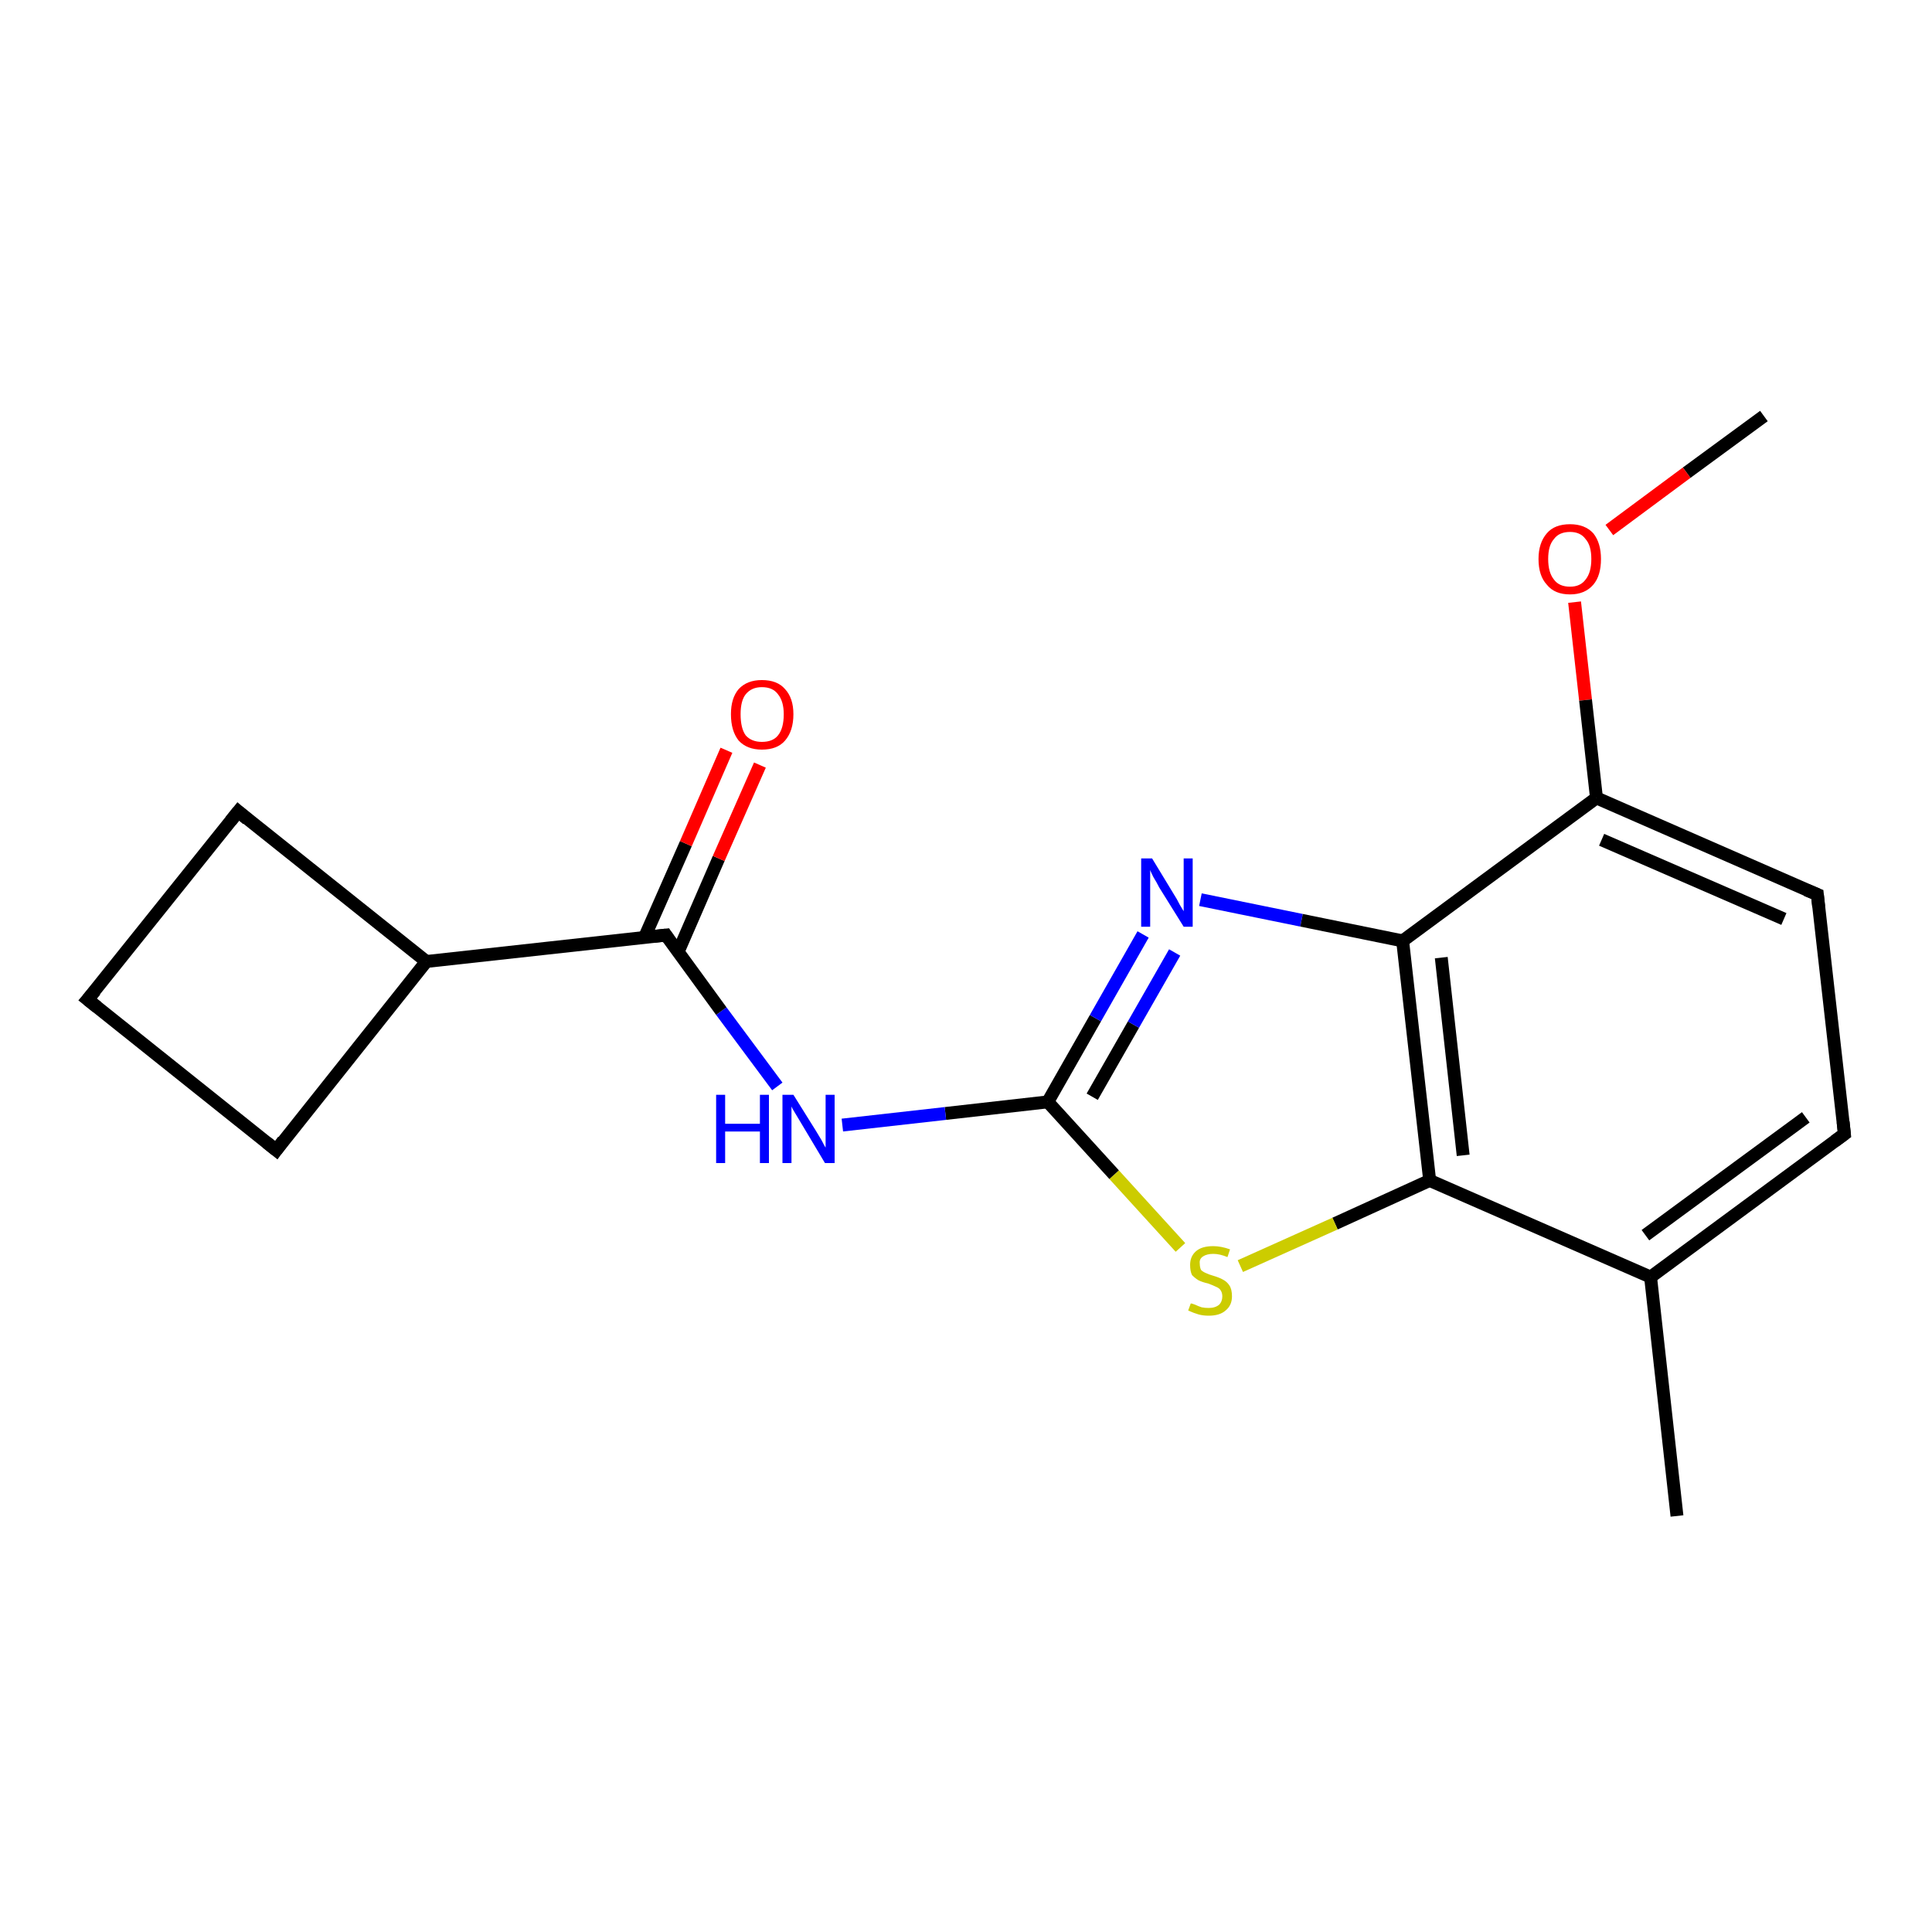 <?xml version='1.0' encoding='iso-8859-1'?>
<svg version='1.1' baseProfile='full'
              xmlns='http://www.w3.org/2000/svg'
                      xmlns:rdkit='http://www.rdkit.org/xml'
                      xmlns:xlink='http://www.w3.org/1999/xlink'
                  xml:space='preserve'
width='300px' height='300px' viewBox='0 0 300 300'>
<!-- END OF HEADER -->
<rect style='opacity:1.0;fill:#FFFFFF;stroke:none' width='300.0' height='300.0' x='0.0' y='0.0'> </rect>
<path class='bond-0 atom-0 atom-1' d='M 273.9,64.6 L 261.9,73.4' style='fill:none;fill-rule:evenodd;stroke:#000000;stroke-width:2.0px;stroke-linecap:butt;stroke-linejoin:miter;stroke-opacity:1' />
<path class='bond-0 atom-0 atom-1' d='M 261.9,73.4 L 249.9,82.3' style='fill:none;fill-rule:evenodd;stroke:#FF0000;stroke-width:2.0px;stroke-linecap:butt;stroke-linejoin:miter;stroke-opacity:1' />
<path class='bond-1 atom-1 atom-2' d='M 244.5,93.5 L 246.2,108.7' style='fill:none;fill-rule:evenodd;stroke:#FF0000;stroke-width:2.0px;stroke-linecap:butt;stroke-linejoin:miter;stroke-opacity:1' />
<path class='bond-1 atom-1 atom-2' d='M 246.2,108.7 L 247.9,123.9' style='fill:none;fill-rule:evenodd;stroke:#000000;stroke-width:2.0px;stroke-linecap:butt;stroke-linejoin:miter;stroke-opacity:1' />
<path class='bond-2 atom-2 atom-3' d='M 247.9,123.9 L 282.2,138.9' style='fill:none;fill-rule:evenodd;stroke:#000000;stroke-width:2.0px;stroke-linecap:butt;stroke-linejoin:miter;stroke-opacity:1' />
<path class='bond-2 atom-2 atom-3' d='M 248.7,130.4 L 277.0,142.7' style='fill:none;fill-rule:evenodd;stroke:#000000;stroke-width:2.0px;stroke-linecap:butt;stroke-linejoin:miter;stroke-opacity:1' />
<path class='bond-3 atom-3 atom-4' d='M 282.2,138.9 L 286.4,176.1' style='fill:none;fill-rule:evenodd;stroke:#000000;stroke-width:2.0px;stroke-linecap:butt;stroke-linejoin:miter;stroke-opacity:1' />
<path class='bond-4 atom-4 atom-5' d='M 286.4,176.1 L 256.3,198.3' style='fill:none;fill-rule:evenodd;stroke:#000000;stroke-width:2.0px;stroke-linecap:butt;stroke-linejoin:miter;stroke-opacity:1' />
<path class='bond-4 atom-4 atom-5' d='M 280.4,173.5 L 255.5,191.8' style='fill:none;fill-rule:evenodd;stroke:#000000;stroke-width:2.0px;stroke-linecap:butt;stroke-linejoin:miter;stroke-opacity:1' />
<path class='bond-5 atom-5 atom-6' d='M 256.3,198.3 L 260.4,235.4' style='fill:none;fill-rule:evenodd;stroke:#000000;stroke-width:2.0px;stroke-linecap:butt;stroke-linejoin:miter;stroke-opacity:1' />
<path class='bond-6 atom-5 atom-7' d='M 256.3,198.3 L 222.0,183.3' style='fill:none;fill-rule:evenodd;stroke:#000000;stroke-width:2.0px;stroke-linecap:butt;stroke-linejoin:miter;stroke-opacity:1' />
<path class='bond-7 atom-7 atom-8' d='M 222.0,183.3 L 207.3,190.0' style='fill:none;fill-rule:evenodd;stroke:#000000;stroke-width:2.0px;stroke-linecap:butt;stroke-linejoin:miter;stroke-opacity:1' />
<path class='bond-7 atom-7 atom-8' d='M 207.3,190.0 L 192.6,196.6' style='fill:none;fill-rule:evenodd;stroke:#CCCC00;stroke-width:2.0px;stroke-linecap:butt;stroke-linejoin:miter;stroke-opacity:1' />
<path class='bond-8 atom-8 atom-9' d='M 183.3,193.7 L 173.0,182.4' style='fill:none;fill-rule:evenodd;stroke:#CCCC00;stroke-width:2.0px;stroke-linecap:butt;stroke-linejoin:miter;stroke-opacity:1' />
<path class='bond-8 atom-8 atom-9' d='M 173.0,182.4 L 162.7,171.1' style='fill:none;fill-rule:evenodd;stroke:#000000;stroke-width:2.0px;stroke-linecap:butt;stroke-linejoin:miter;stroke-opacity:1' />
<path class='bond-9 atom-9 atom-10' d='M 162.7,171.1 L 146.8,172.9' style='fill:none;fill-rule:evenodd;stroke:#000000;stroke-width:2.0px;stroke-linecap:butt;stroke-linejoin:miter;stroke-opacity:1' />
<path class='bond-9 atom-9 atom-10' d='M 146.8,172.9 L 130.8,174.7' style='fill:none;fill-rule:evenodd;stroke:#0000FF;stroke-width:2.0px;stroke-linecap:butt;stroke-linejoin:miter;stroke-opacity:1' />
<path class='bond-10 atom-10 atom-11' d='M 120.7,168.7 L 112.0,157.0' style='fill:none;fill-rule:evenodd;stroke:#0000FF;stroke-width:2.0px;stroke-linecap:butt;stroke-linejoin:miter;stroke-opacity:1' />
<path class='bond-10 atom-10 atom-11' d='M 112.0,157.0 L 103.4,145.2' style='fill:none;fill-rule:evenodd;stroke:#000000;stroke-width:2.0px;stroke-linecap:butt;stroke-linejoin:miter;stroke-opacity:1' />
<path class='bond-11 atom-11 atom-12' d='M 105.3,147.8 L 111.6,133.3' style='fill:none;fill-rule:evenodd;stroke:#000000;stroke-width:2.0px;stroke-linecap:butt;stroke-linejoin:miter;stroke-opacity:1' />
<path class='bond-11 atom-11 atom-12' d='M 111.6,133.3 L 118.0,118.8' style='fill:none;fill-rule:evenodd;stroke:#FF0000;stroke-width:2.0px;stroke-linecap:butt;stroke-linejoin:miter;stroke-opacity:1' />
<path class='bond-11 atom-11 atom-12' d='M 100.1,145.5 L 106.5,131.0' style='fill:none;fill-rule:evenodd;stroke:#000000;stroke-width:2.0px;stroke-linecap:butt;stroke-linejoin:miter;stroke-opacity:1' />
<path class='bond-11 atom-11 atom-12' d='M 106.5,131.0 L 112.8,116.5' style='fill:none;fill-rule:evenodd;stroke:#FF0000;stroke-width:2.0px;stroke-linecap:butt;stroke-linejoin:miter;stroke-opacity:1' />
<path class='bond-12 atom-11 atom-13' d='M 103.4,145.2 L 66.2,149.3' style='fill:none;fill-rule:evenodd;stroke:#000000;stroke-width:2.0px;stroke-linecap:butt;stroke-linejoin:miter;stroke-opacity:1' />
<path class='bond-13 atom-13 atom-14' d='M 66.2,149.3 L 37.0,126.0' style='fill:none;fill-rule:evenodd;stroke:#000000;stroke-width:2.0px;stroke-linecap:butt;stroke-linejoin:miter;stroke-opacity:1' />
<path class='bond-14 atom-14 atom-15' d='M 37.0,126.0 L 13.6,155.2' style='fill:none;fill-rule:evenodd;stroke:#000000;stroke-width:2.0px;stroke-linecap:butt;stroke-linejoin:miter;stroke-opacity:1' />
<path class='bond-15 atom-15 atom-16' d='M 13.6,155.2 L 42.9,178.6' style='fill:none;fill-rule:evenodd;stroke:#000000;stroke-width:2.0px;stroke-linecap:butt;stroke-linejoin:miter;stroke-opacity:1' />
<path class='bond-16 atom-9 atom-17' d='M 162.7,171.1 L 170.1,158.1' style='fill:none;fill-rule:evenodd;stroke:#000000;stroke-width:2.0px;stroke-linecap:butt;stroke-linejoin:miter;stroke-opacity:1' />
<path class='bond-16 atom-9 atom-17' d='M 170.1,158.1 L 177.5,145.1' style='fill:none;fill-rule:evenodd;stroke:#0000FF;stroke-width:2.0px;stroke-linecap:butt;stroke-linejoin:miter;stroke-opacity:1' />
<path class='bond-16 atom-9 atom-17' d='M 169.6,170.3 L 176.0,159.1' style='fill:none;fill-rule:evenodd;stroke:#000000;stroke-width:2.0px;stroke-linecap:butt;stroke-linejoin:miter;stroke-opacity:1' />
<path class='bond-16 atom-9 atom-17' d='M 176.0,159.1 L 182.4,147.9' style='fill:none;fill-rule:evenodd;stroke:#0000FF;stroke-width:2.0px;stroke-linecap:butt;stroke-linejoin:miter;stroke-opacity:1' />
<path class='bond-17 atom-17 atom-18' d='M 186.4,139.7 L 202.1,142.9' style='fill:none;fill-rule:evenodd;stroke:#0000FF;stroke-width:2.0px;stroke-linecap:butt;stroke-linejoin:miter;stroke-opacity:1' />
<path class='bond-17 atom-17 atom-18' d='M 202.1,142.9 L 217.8,146.1' style='fill:none;fill-rule:evenodd;stroke:#000000;stroke-width:2.0px;stroke-linecap:butt;stroke-linejoin:miter;stroke-opacity:1' />
<path class='bond-18 atom-18 atom-2' d='M 217.8,146.1 L 247.9,123.9' style='fill:none;fill-rule:evenodd;stroke:#000000;stroke-width:2.0px;stroke-linecap:butt;stroke-linejoin:miter;stroke-opacity:1' />
<path class='bond-19 atom-18 atom-7' d='M 217.8,146.1 L 222.0,183.3' style='fill:none;fill-rule:evenodd;stroke:#000000;stroke-width:2.0px;stroke-linecap:butt;stroke-linejoin:miter;stroke-opacity:1' />
<path class='bond-19 atom-18 atom-7' d='M 223.8,148.7 L 227.2,179.4' style='fill:none;fill-rule:evenodd;stroke:#000000;stroke-width:2.0px;stroke-linecap:butt;stroke-linejoin:miter;stroke-opacity:1' />
<path class='bond-20 atom-16 atom-13' d='M 42.9,178.6 L 66.2,149.3' style='fill:none;fill-rule:evenodd;stroke:#000000;stroke-width:2.0px;stroke-linecap:butt;stroke-linejoin:miter;stroke-opacity:1' />
<path d='M 280.5,138.2 L 282.2,138.9 L 282.4,140.8' style='fill:none;stroke:#000000;stroke-width:2.0px;stroke-linecap:butt;stroke-linejoin:miter;stroke-opacity:1;' />
<path d='M 286.2,174.2 L 286.4,176.1 L 284.9,177.2' style='fill:none;stroke:#000000;stroke-width:2.0px;stroke-linecap:butt;stroke-linejoin:miter;stroke-opacity:1;' />
<path d='M 103.8,145.8 L 103.4,145.2 L 101.5,145.4' style='fill:none;stroke:#000000;stroke-width:2.0px;stroke-linecap:butt;stroke-linejoin:miter;stroke-opacity:1;' />
<path d='M 38.4,127.2 L 37.0,126.0 L 35.8,127.5' style='fill:none;stroke:#000000;stroke-width:2.0px;stroke-linecap:butt;stroke-linejoin:miter;stroke-opacity:1;' />
<path d='M 14.8,153.8 L 13.6,155.2 L 15.1,156.4' style='fill:none;stroke:#000000;stroke-width:2.0px;stroke-linecap:butt;stroke-linejoin:miter;stroke-opacity:1;' />
<path d='M 41.4,177.4 L 42.9,178.6 L 44.0,177.1' style='fill:none;stroke:#000000;stroke-width:2.0px;stroke-linecap:butt;stroke-linejoin:miter;stroke-opacity:1;' />
<path class='atom-1' d='M 238.9 86.8
Q 238.9 84.3, 240.2 82.8
Q 241.4 81.4, 243.8 81.4
Q 246.1 81.4, 247.4 82.8
Q 248.6 84.3, 248.6 86.8
Q 248.6 89.4, 247.4 90.8
Q 246.1 92.3, 243.8 92.3
Q 241.4 92.3, 240.2 90.8
Q 238.9 89.4, 238.9 86.8
M 243.8 91.1
Q 245.4 91.1, 246.2 90.0
Q 247.1 88.9, 247.1 86.8
Q 247.1 84.7, 246.2 83.7
Q 245.4 82.6, 243.8 82.6
Q 242.1 82.6, 241.3 83.7
Q 240.4 84.7, 240.4 86.8
Q 240.4 88.9, 241.3 90.0
Q 242.1 91.1, 243.8 91.1
' fill='#FF0000'/>
<path class='atom-8' d='M 184.9 202.4
Q 185.1 202.4, 185.6 202.6
Q 186.0 202.8, 186.6 203.0
Q 187.1 203.1, 187.7 203.1
Q 188.7 203.1, 189.3 202.6
Q 189.8 202.1, 189.8 201.3
Q 189.8 200.7, 189.5 200.3
Q 189.3 200.0, 188.8 199.8
Q 188.4 199.6, 187.6 199.3
Q 186.7 199.1, 186.1 198.8
Q 185.6 198.5, 185.1 198.0
Q 184.8 197.4, 184.8 196.4
Q 184.8 195.1, 185.7 194.3
Q 186.6 193.5, 188.4 193.5
Q 189.6 193.5, 191.0 194.0
L 190.6 195.2
Q 189.4 194.7, 188.4 194.7
Q 187.4 194.7, 186.8 195.1
Q 186.2 195.5, 186.3 196.2
Q 186.3 196.8, 186.5 197.2
Q 186.8 197.5, 187.3 197.7
Q 187.7 197.9, 188.4 198.1
Q 189.4 198.4, 189.9 198.7
Q 190.5 199.0, 190.9 199.6
Q 191.3 200.2, 191.3 201.3
Q 191.3 202.7, 190.3 203.5
Q 189.4 204.3, 187.7 204.3
Q 186.8 204.3, 186.1 204.1
Q 185.4 203.9, 184.5 203.5
L 184.9 202.4
' fill='#CCCC00'/>
<path class='atom-10' d='M 111.2 170.0
L 112.6 170.0
L 112.6 174.5
L 118.0 174.5
L 118.0 170.0
L 119.4 170.0
L 119.4 180.6
L 118.0 180.6
L 118.0 175.7
L 112.6 175.7
L 112.6 180.6
L 111.2 180.6
L 111.2 170.0
' fill='#0000FF'/>
<path class='atom-10' d='M 123.2 170.0
L 126.7 175.6
Q 127.0 176.1, 127.6 177.1
Q 128.1 178.1, 128.2 178.2
L 128.2 170.0
L 129.6 170.0
L 129.6 180.6
L 128.1 180.6
L 124.4 174.4
Q 124.0 173.7, 123.5 172.9
Q 123.0 172.1, 122.9 171.8
L 122.9 180.6
L 121.5 180.6
L 121.5 170.0
L 123.2 170.0
' fill='#0000FF'/>
<path class='atom-12' d='M 113.5 110.9
Q 113.5 108.4, 114.7 107.0
Q 116.0 105.6, 118.3 105.6
Q 120.7 105.6, 121.9 107.0
Q 123.2 108.4, 123.2 110.9
Q 123.2 113.5, 121.9 115.0
Q 120.7 116.4, 118.3 116.4
Q 116.0 116.4, 114.7 115.0
Q 113.5 113.5, 113.5 110.9
M 118.3 115.2
Q 120.0 115.2, 120.8 114.2
Q 121.7 113.1, 121.7 110.9
Q 121.7 108.9, 120.8 107.8
Q 120.0 106.7, 118.3 106.7
Q 116.7 106.7, 115.8 107.8
Q 115.0 108.8, 115.0 110.9
Q 115.0 113.1, 115.8 114.2
Q 116.7 115.2, 118.3 115.2
' fill='#FF0000'/>
<path class='atom-17' d='M 178.9 133.3
L 182.3 138.9
Q 182.7 139.5, 183.2 140.5
Q 183.8 141.5, 183.8 141.5
L 183.8 133.3
L 185.2 133.3
L 185.2 143.9
L 183.8 143.9
L 180.0 137.8
Q 179.6 137.0, 179.1 136.2
Q 178.7 135.4, 178.6 135.1
L 178.6 143.9
L 177.2 143.9
L 177.2 133.3
L 178.9 133.3
' fill='#0000FF'/>
</svg>
